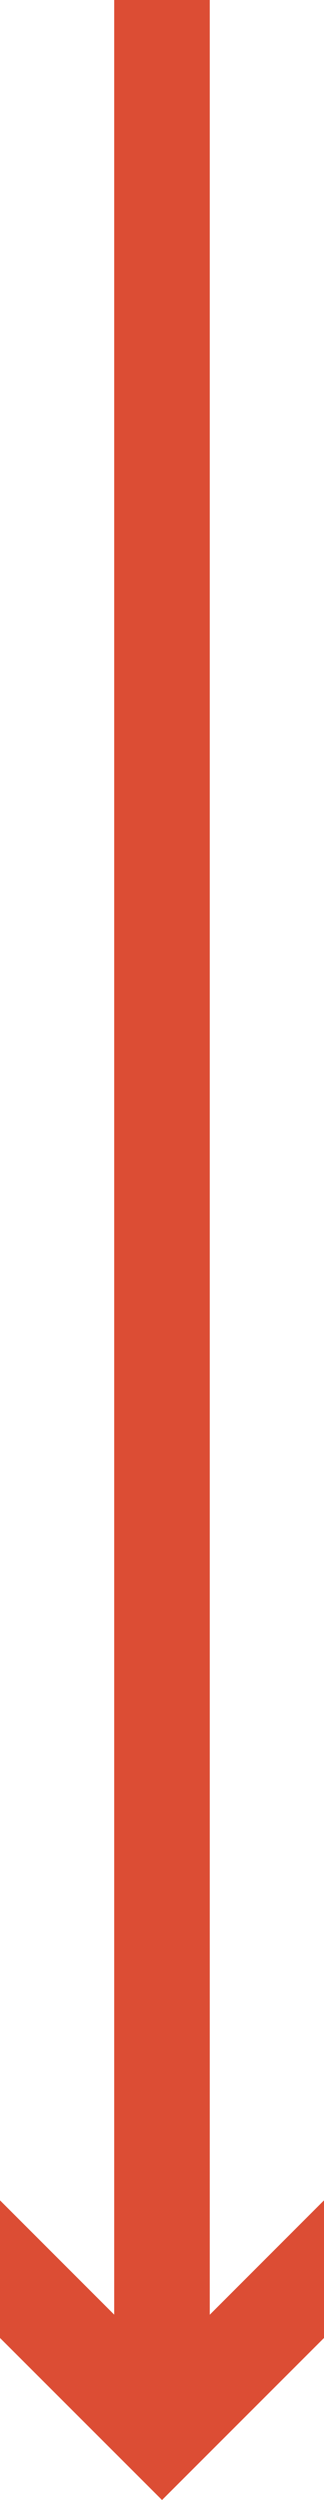 <svg xmlns="http://www.w3.org/2000/svg" width="6.781" height="52.309" viewBox="0 0 6.781 52.309">
  <g id="Group_2151" data-name="Group 2151" transform="translate(-956.06 -1367.189)">
    <line id="Line_483" data-name="Line 483" y2="50.022" transform="translate(959.45 1367.189)" fill="none" stroke="#dc4d34" stroke-miterlimit="10" stroke-width="2"/>
    <path id="Path_4165" data-name="Path 4165" d="M1612.06,1059.228l3.391,3.393,3.39-3.393v2.879l-3.39,3.391-3.391-3.391Z" transform="translate(-656 354)" fill="#dc4d34"/>
  </g>
</svg>
